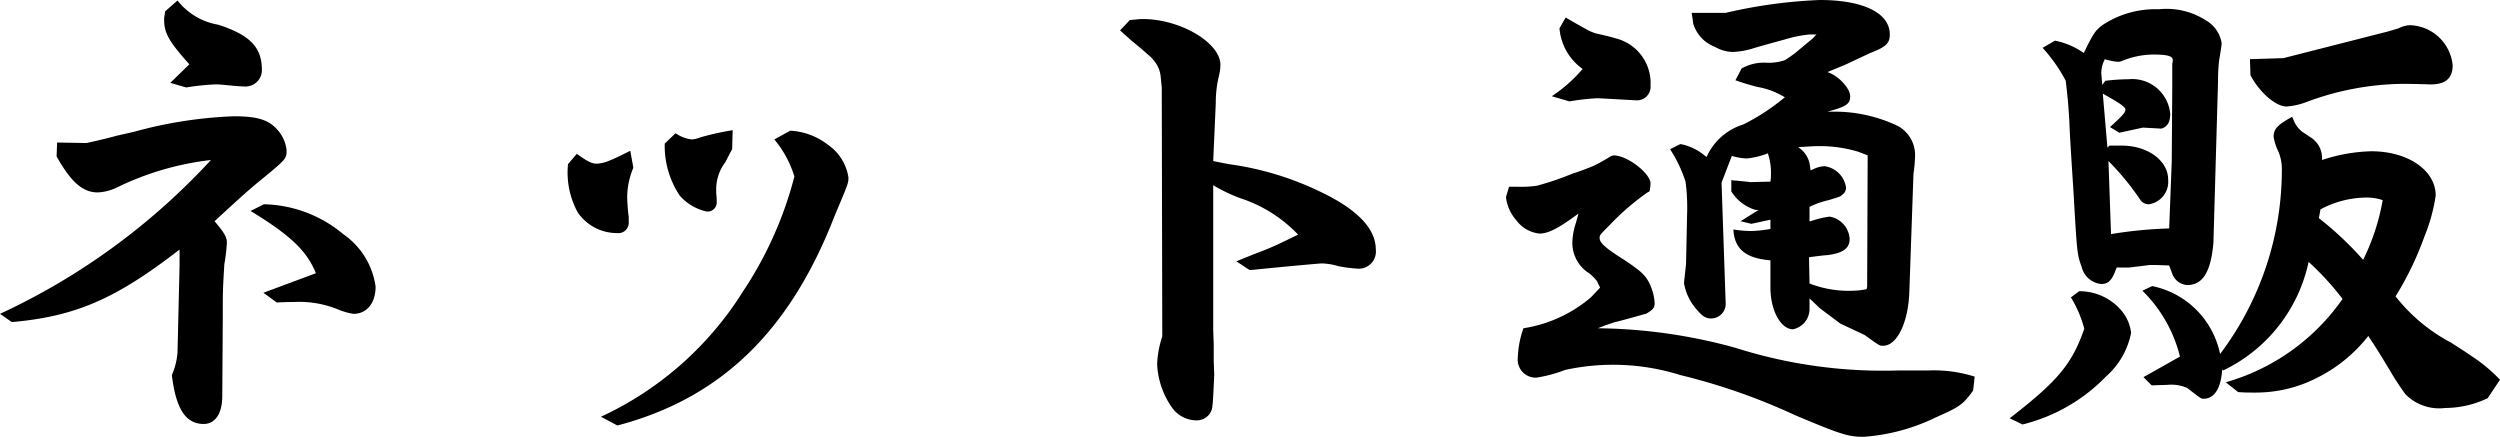<svg xmlns="http://www.w3.org/2000/svg" width="97.18" height="16.98" viewBox="0 0 97.18 16.98">
  <path id="txt_net-sp" d="M4.7-10.12l-.02.54c.56,1,1.02,1.4,1.6,1.4A1.889,1.889,0,0,0,7-8.36a11.221,11.221,0,0,1,3.68-1.08,26.033,26.033,0,0,1-8.2,5.98l.46.32c2.48-.22,4.04-.9,6.52-2.82v.62L9.38-1.96a2.7,2.7,0,0,1-.22.88C9.32.24,9.7.82,10.4.82c.44,0,.72-.4.72-1.08l.02-3.08c0-.98,0-1.04.06-2.04a7.491,7.491,0,0,0,.1-.86c0-.2-.12-.4-.48-.82.8-.74,1.22-1.12,1.6-1.44,1.2-.98,1.2-.98,1.2-1.32a1.412,1.412,0,0,0-.36-.8c-.34-.38-.76-.52-1.7-.52a16.883,16.883,0,0,0-3.86.6l-.7.16c-.06.02-.6.16-1.16.28Zm4.2-5.1c-.02.14-.04.24-.04.3,0,.54.16.84.98,1.76l-.74.72.62.18a9.056,9.056,0,0,1,1.16-.12c.14,0,.32.02.52.04.22.02.42.04.56.04a.637.637,0,0,0,.7-.64c0-.88-.46-1.36-1.7-1.76a2.555,2.555,0,0,1-1.58-.94Zm3.32,7.76c1.54.94,2.18,1.54,2.54,2.42l-2.04.76.52.38c.28-.02.56-.02.66-.02a3.992,3.992,0,0,1,1.7.28,2.616,2.616,0,0,0,.62.18c.52,0,.86-.42.86-1.06a2.969,2.969,0,0,0-1.26-2.04,4.959,4.959,0,0,0-3.08-1.16ZM24.56-9.28a3.223,3.223,0,0,0,.38,1.88,1.843,1.843,0,0,0,1.52.8.406.406,0,0,0,.46-.44v-.18A7.3,7.3,0,0,1,26.86-8a2.987,2.987,0,0,1,.24-1.14l-.12-.66c-.82.42-1.06.5-1.32.5-.18,0-.34-.08-.76-.38Zm3.76-.8a3.477,3.477,0,0,0,.58,2.02,1.941,1.941,0,0,0,1.04.62.353.353,0,0,0,.4-.38,2.783,2.783,0,0,0-.02-.34V-8.3a1.731,1.731,0,0,1,.36-1.06c.04-.08.14-.28.26-.5l.02-.74a11.074,11.074,0,0,0-1.26.28.983.983,0,0,1-.34.08,1.437,1.437,0,0,1-.62-.24ZM26.48.88c4.02-1.06,6.7-3.66,8.44-8.14.54-1.28.54-1.28.54-1.5a1.867,1.867,0,0,0-.78-1.26,2.623,2.623,0,0,0-1.48-.56l-.62.34a4.129,4.129,0,0,1,.78,1.44,14.61,14.61,0,0,1-1.98,4.44A12.919,12.919,0,0,1,25.84.54ZM49.74-11.66a4.36,4.36,0,0,1,.12-1.04,1.9,1.9,0,0,0,.06-.44c0-.86-1.56-1.78-3.02-1.78-.12,0-.28.02-.5.04l-.38.4.42.38c.22.18.44.36.66.56a1.125,1.125,0,0,1,.22.22,1.13,1.13,0,0,1,.28.66l.04.4.02,9.68a3.857,3.857,0,0,0-.2,1.08A3.175,3.175,0,0,0,48.08.24a1.181,1.181,0,0,0,.88.44A.625.625,0,0,0,49.52.4c.1-.18.1-.18.16-1.5l-.02-.52v-.64l-.02-.58V-8.46a6.282,6.282,0,0,0,1.04.5,5.429,5.429,0,0,1,2.26,1.42c-.74.36-.94.46-1.4.64-.32.12-.62.24-1,.4l.52.34c1.8-.18,2.74-.26,2.8-.26a2.366,2.366,0,0,1,.62.1,5.08,5.08,0,0,0,.74.1.665.665,0,0,0,.74-.74q0-1.17-1.98-2.16a11.789,11.789,0,0,0-3.74-1.16c-.08-.02-.32-.06-.6-.12Zm16.72,8.2c.28-.16.34-.24.34-.42a2.047,2.047,0,0,0-.2-.76c-.16-.32-.32-.48-1.02-.94-.72-.46-.92-.64-.92-.84,0-.1.04-.14.38-.48a9.737,9.737,0,0,1,1.48-1.28l.08-.04a2.079,2.079,0,0,0,.04-.3c0-.4-.9-1.1-1.44-1.1a.787.787,0,0,0-.12.04,6.2,6.2,0,0,1-.64.36c-.28.12-.56.22-.86.32a11.009,11.009,0,0,1-1.36.46,4.163,4.163,0,0,1-.7.04h-.38l-.12.4a1.641,1.641,0,0,0,.4.9,1.3,1.3,0,0,0,.9.52c.34,0,.74-.2,1.52-.78l-.1.36a2.663,2.663,0,0,0-.14.76,1.4,1.4,0,0,0,.68,1.22c.16.14.32.32.3.34l.1.2-.36.38A5.291,5.291,0,0,1,61.7-2.9a3.728,3.728,0,0,0-.22,1.14.7.7,0,0,0,.72.78,5.3,5.3,0,0,0,1.12-.3,8.744,8.744,0,0,1,4.48.2A24.082,24.082,0,0,1,72.26.48c1.76.74,2.06.84,2.66.84A7.617,7.617,0,0,0,77.74.56c.9-.4,1.04-.48,1.44-1.04l.06-.54a5.252,5.252,0,0,0-1.78-.24H76.3a18.946,18.946,0,0,1-6.36-.88A20.791,20.791,0,0,0,64.6-2.9c.18-.08.36-.14.66-.24.1-.02.48-.12,1.18-.32ZM63.1-14.56a2.148,2.148,0,0,0,.9,1.58,5.674,5.674,0,0,1-1.2,1.06l.68.2h.02a8.353,8.353,0,0,1,1.06-.12c.08,0,.08,0,1.52.08a.53.53,0,0,0,.56-.58,1.789,1.789,0,0,0-1.32-1.82c-.26-.08-.54-.14-.8-.2a2.243,2.243,0,0,1-.26-.1c-.22-.12-.48-.26-.92-.52Zm5.14-.6.06.42a1.394,1.394,0,0,0,.84.9,1.444,1.444,0,0,0,.7.2,3.112,3.112,0,0,0,.72-.12c.46-.14,1.06-.3,1.28-.36a4.876,4.876,0,0,1,.98-.2h.32c-.04-.02-.08.02-.18.14l-.72.6c-.14.1-.28.2-.38.26a2,2,0,0,1-.68.1,1.761,1.761,0,0,0-.96.2l-.04.02-.24.46a8.7,8.7,0,0,0,.86.26,2.985,2.985,0,0,1,.88.3l.18.1a8.205,8.205,0,0,1-1.62,1.06,2.3,2.3,0,0,0-1.42,1.26l-.06-.04a2.054,2.054,0,0,0-.96-.46l-.4.2A5.392,5.392,0,0,1,68-8.6a7.712,7.712,0,0,1,.06,1.3l-.04,1.9-.08.74a2.045,2.045,0,0,0,.52,1.06c.2.24.34.32.54.32a.568.568,0,0,0,.56-.6L69.4-8.56l.4-1.04a2.261,2.261,0,0,0,.58.1,3,3,0,0,0,.82-.2,2.376,2.376,0,0,1,.12.84,1.555,1.555,0,0,1-.02.26l-.8.02c-.1-.02-.14-.02-.54-.06a.774.774,0,0,1-.18-.02v.44a1.675,1.675,0,0,0,.94.72h.12l-.7.44.42.1.74-.16v.36a4.83,4.83,0,0,1-.76.08,4.463,4.463,0,0,1-.68-.06c.04.76.48,1.12,1.44,1.2v1.06c0,.88.4,1.62.88,1.62a.807.807,0,0,0,.64-.8v-.4l.4.38.8.6.94.44c.58.42.58.42.72.42.54,0,.98-.9,1.02-2.1l.16-4.58a5.407,5.407,0,0,0,.06-.64,1.289,1.289,0,0,0-.66-1.22,5.721,5.721,0,0,0-2.46-.56h-.28c.74-.2.88-.3.88-.6s-.44-.78-.84-.92l-.04-.02.68-.28.98-.46c.62-.24.76-.38.76-.72,0-.84-1.04-1.34-2.72-1.34a19.279,19.279,0,0,0-3.66.5Zm4.56,9.5c.44-.06.62-.08.7-.08.62-.08.88-.26.88-.64a.939.939,0,0,0-.78-.86,3.822,3.822,0,0,0-.74.18h-.04v-.56a3.472,3.472,0,0,1,.74-.26c.46-.14.46-.14.52-.2a.345.345,0,0,0,.16-.28.976.976,0,0,0-.84-.84,1.122,1.122,0,0,0-.44.12l-.1.04-.02-.14a.993.993,0,0,0-.38-.7l-.08-.06c.34-.02.6-.04.78-.04a5.189,5.189,0,0,1,1.56.22l.36.14-.02,5.1-.02.1a2.762,2.762,0,0,1-.5.06,4.2,4.2,0,0,1-1.72-.28Zm12.96,1.3A5.43,5.43,0,0,1,87.22-1.8l-1.24.7L85.8-1l.32.32.62-.02a1.528,1.528,0,0,1,.76.12c.54.42.54.42.64.42.42,0,.68-.42.72-1.14l.04.04a6.079,6.079,0,0,0,3.32-4.22,10.824,10.824,0,0,1,1.32,1.44A8.305,8.305,0,0,1,89-.8l.48.38c.24.02.42.02.64.02A5.217,5.217,0,0,0,92.6-1a5.8,5.8,0,0,0,1.94-1.6c.38.58.38.58.84,1.34a10.452,10.452,0,0,0,.6.92A1.836,1.836,0,0,0,97.52.2a3.9,3.9,0,0,0,1.66-.38l.48-.72a6.193,6.193,0,0,0-1.14-.94c-.22-.16-.52-.34-.76-.5a6.721,6.721,0,0,1-2.16-1.8,12.2,12.2,0,0,0,1.12-2.32,6.775,6.775,0,0,0,.44-1.6c0-.98-1.08-1.72-2.5-1.72a6.585,6.585,0,0,0-1.92.34.947.947,0,0,0-.44-.88l-.36-.24-.08-.08a1.091,1.091,0,0,1-.22-.34c0-.02-.04-.08-.06-.14-.58.32-.72.48-.72.78a2,2,0,0,0,.18.56,1.746,1.746,0,0,1,.14.74,11.888,11.888,0,0,1-2.4,7.14,3.39,3.39,0,0,0-2.64-2.64Zm6.92-3.16a3.811,3.811,0,0,1,1.74-.46,1.934,1.934,0,0,1,.68.1,8.535,8.535,0,0,1-.76,2.32,12.882,12.882,0,0,0-1.72-1.62ZM81.88-13.8a6.176,6.176,0,0,1,.9,1.28c.1.88.1.96.14,1.58.02.58.08,1.48.16,2.72.14,2.44.14,2.44.32,2.94a.871.871,0,0,0,.76.66c.28,0,.42-.16.56-.54l.04-.1h.48l.82-.1h.2l.54.02.12.32a.659.659,0,0,0,.58.44c.6,0,.92-.5,1.02-1.64l.18-6.3a6.767,6.767,0,0,1,.04-.78c.06-.36.1-.6.1-.68a1.238,1.238,0,0,0-.6-.88,2.821,2.821,0,0,0-1.84-.44,3.721,3.721,0,0,0-2.2.62c-.26.2-.34.3-.72,1.08a2.937,2.937,0,0,0-1.12-.48ZM84.4-9.92l-.18-2.1c.68.38.88.52.88.62,0,.12-.16.28-.6.68l.36.22.92-.2.72.04c.24-.08.34-.26.34-.58a1.483,1.483,0,0,0-1.62-1.34,8.1,8.1,0,0,0-.9.06l-.12.16-.04-.46a1.2,1.2,0,0,1,.14-.54,2.253,2.253,0,0,0,.48.1.39.39,0,0,0,.16-.02,3.255,3.255,0,0,1,1.24-.26c.56,0,.76.06.76.22a.45.45,0,0,1-.02.14v.94L86.9-9.38l-.1,2.6a16.819,16.819,0,0,0-2.26.22l-.1-2.84A10.266,10.266,0,0,1,85.7-7.86a.4.4,0,0,0,.32.14.885.885,0,0,0,.74-.96c0-.74-.8-1.32-1.8-1.32h-.48ZM81.1.84a6.777,6.777,0,0,0,3.24-1.86,3.04,3.04,0,0,0,.98-1.7,1.631,1.631,0,0,0-.46-.96,2.137,2.137,0,0,0-1.56-.66l-.32.24a4.507,4.507,0,0,1,.52,1.22C83.02-1.5,82.46-.84,80.6.6Zm8.86-13.58c.34.66.98,1.22,1.4,1.22a2.694,2.694,0,0,0,.74-.16,10.968,10.968,0,0,1,3.76-.72c.04,0,.5,0,1.04.02.62.02.92-.22.92-.74a1.722,1.722,0,0,0-1.64-1.56,1.029,1.029,0,0,0-.46.12l-.4.12L91.24-13.4l-1.3.04Z" transform="translate(-2.48 15.66)"/>
</svg>
